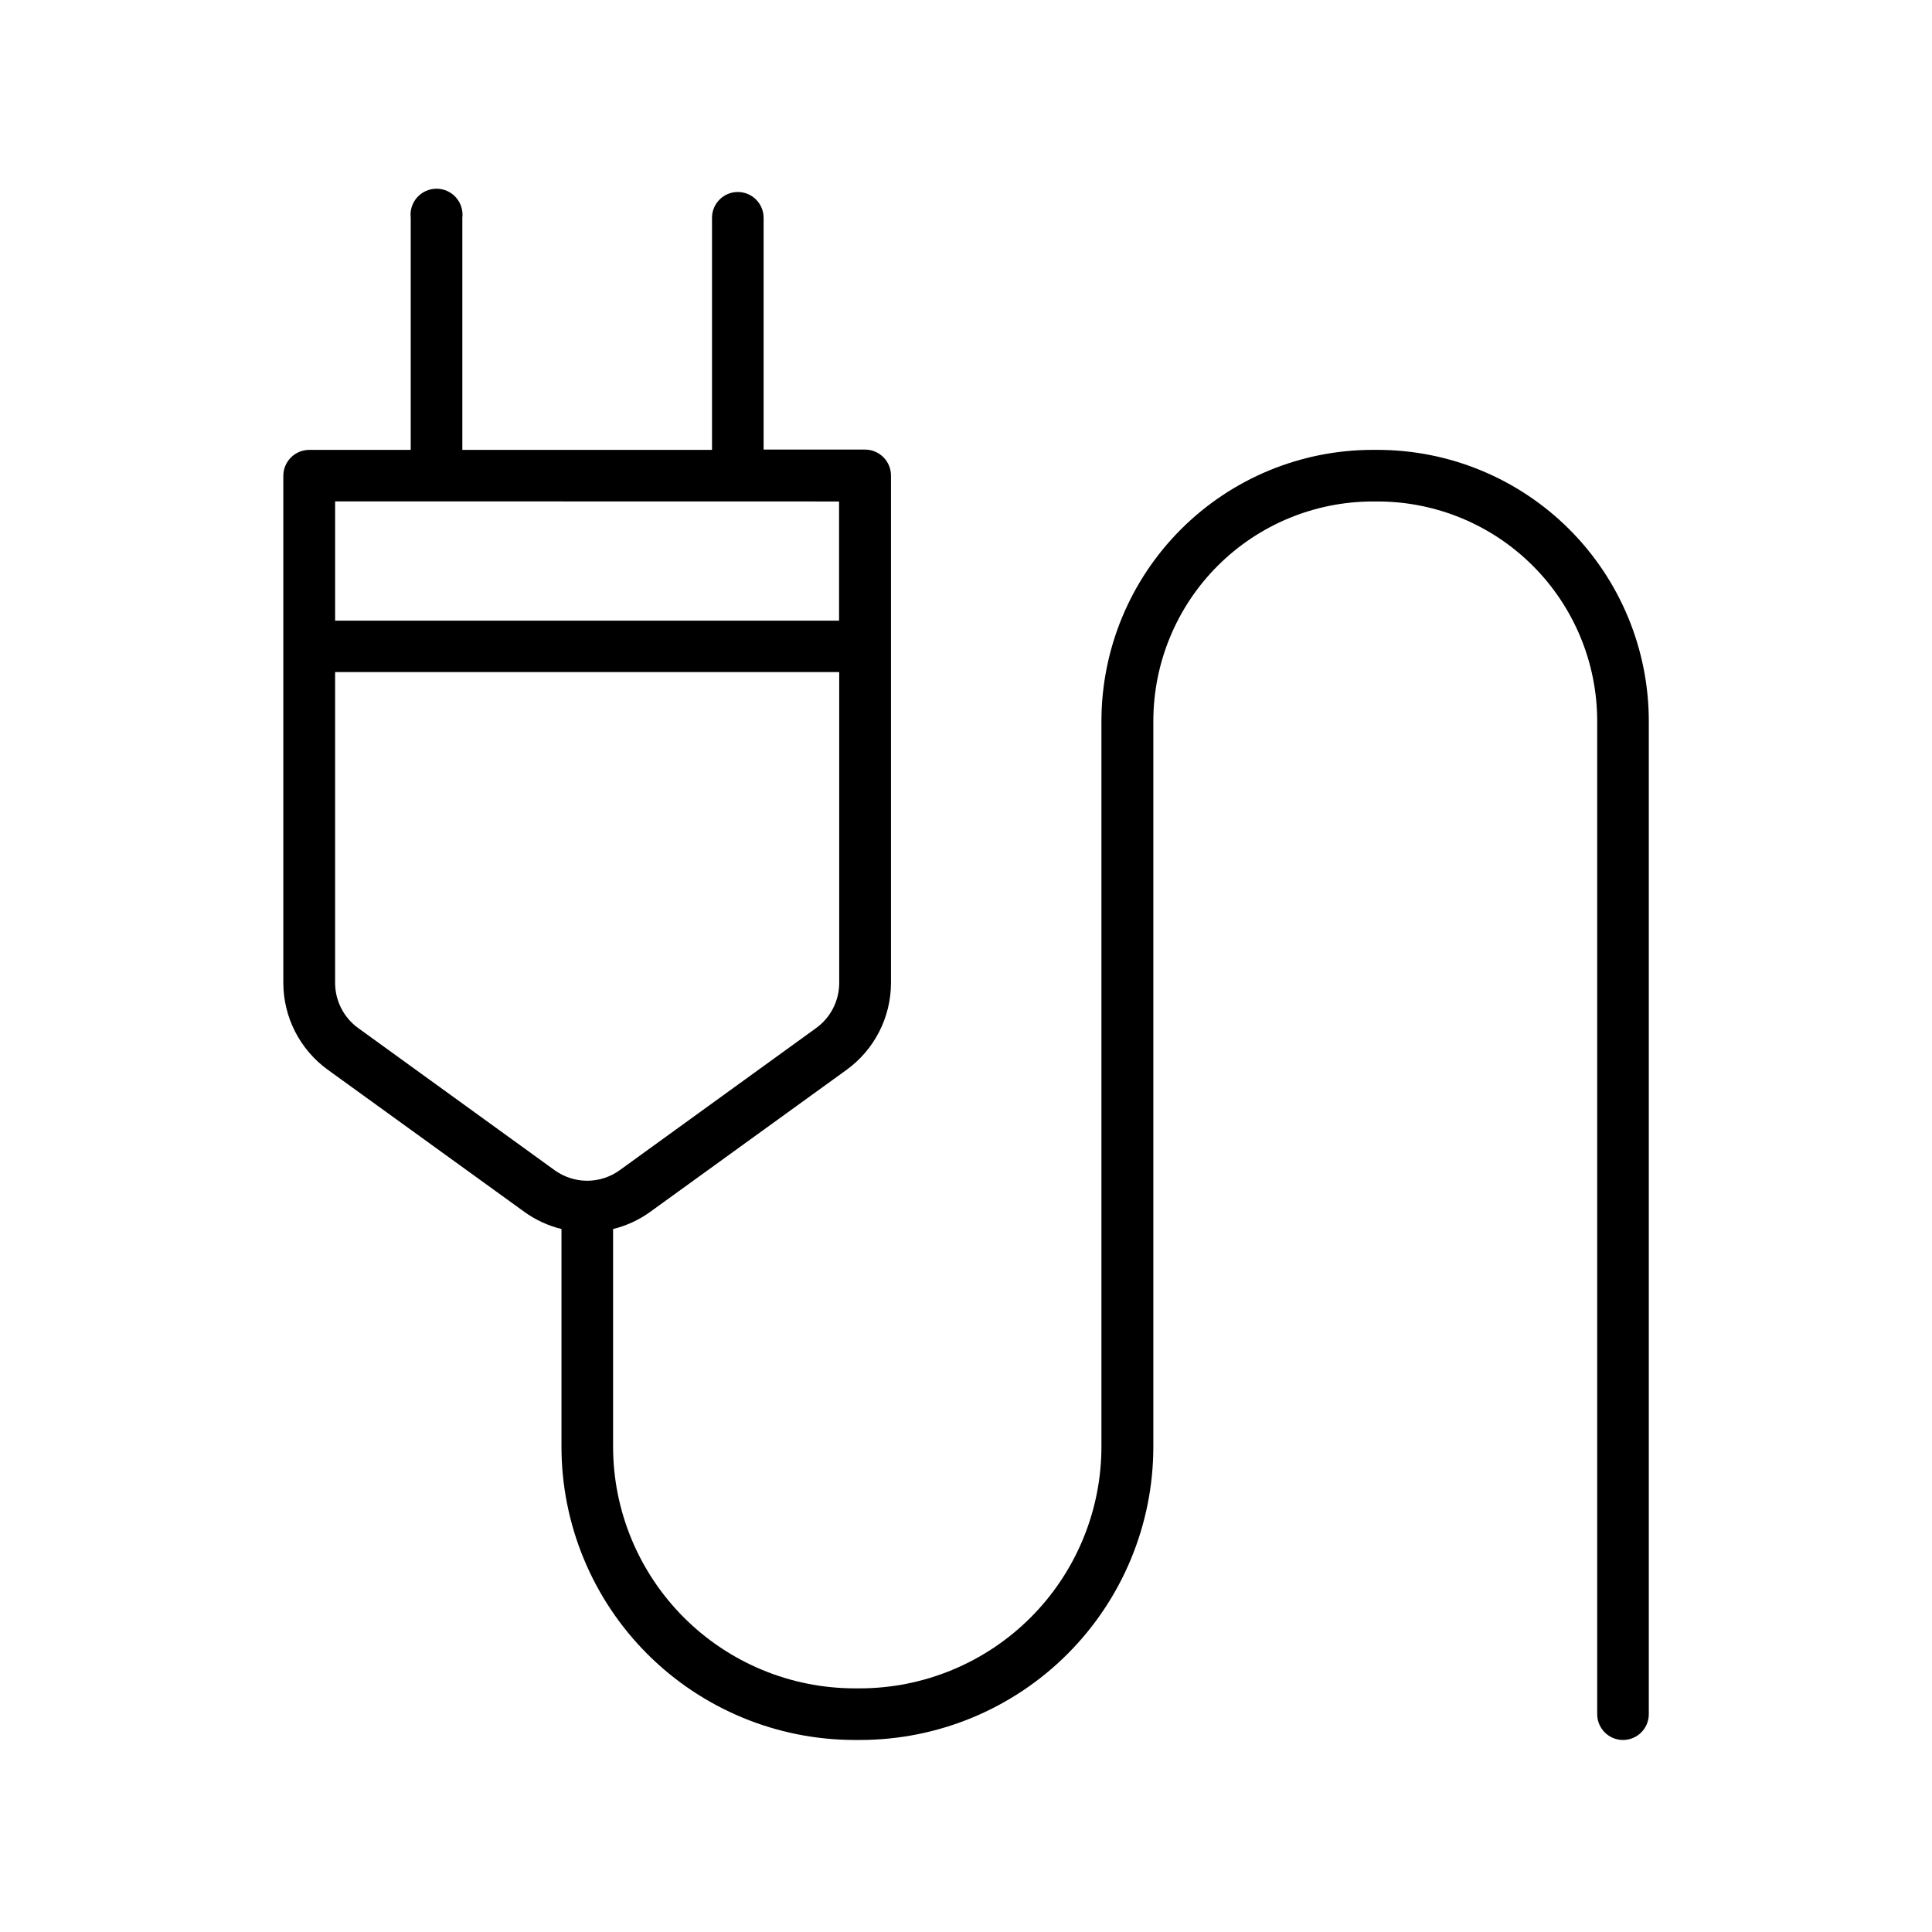 <?xml version="1.0" encoding="UTF-8"?>
<!-- Uploaded to: SVG Repo, www.svgrepo.com, Generator: SVG Repo Mixer Tools -->
<svg fill="#000000" width="800px" height="800px" version="1.1" viewBox="144 144 512 512" xmlns="http://www.w3.org/2000/svg">
 <path d="m509.04 263.22h-1.32 0.004c-19.047 0.023-37.301 7.598-50.77 21.066-13.465 13.465-21.039 31.723-21.062 50.766v192.37c-0.02 16.973-6.769 33.242-18.77 45.242s-28.27 18.75-45.242 18.77h-1.398c-16.969-0.02-33.238-6.769-45.238-18.77s-18.75-28.27-18.77-45.242v-57.719c3.543-0.867 6.887-2.41 9.84-4.547l51.996-37.609c7.394-5.34 11.785-13.895 11.809-23.016v-134.5c0-3.785-3.055-6.859-6.84-6.887h-26.914v-61.422c0-3.777-3.062-6.84-6.836-6.84-3.777 0-6.84 3.062-6.84 6.84v61.5h-66.164v-61.5c0.234-1.957-0.379-3.918-1.688-5.394-1.309-1.473-3.184-2.316-5.152-2.316s-3.844 0.844-5.152 2.316c-1.309 1.477-1.922 3.438-1.688 5.394v61.5h-26.871c-3.805 0-6.891 3.082-6.891 6.887v134.39c0.023 9.121 4.414 17.68 11.809 23.016l52.062 37.637 0.004 0.004c2.953 2.137 6.297 3.68 9.84 4.547v57.719c0.012 20.602 8.199 40.352 22.766 54.918s34.32 22.758 54.918 22.77h1.43c20.605 0 40.371-8.184 54.949-22.75 14.578-14.566 22.773-34.328 22.785-54.938v-192.37c0.016-15.418 6.148-30.203 17.051-41.105 10.902-10.902 25.688-17.035 41.105-17.051h1.32-0.004c15.422 0.016 30.203 6.148 41.105 17.051 10.902 10.902 17.035 25.688 17.051 41.105v263.22c0 3.777 3.062 6.84 6.84 6.84s6.836-3.062 6.836-6.84v-263.22c-0.023-19.059-7.609-37.328-21.09-50.797-13.484-13.465-31.762-21.031-50.82-21.035zm-142.68 13.676v31.586h-133.55v-31.613zm-127.45 139.54c-3.824-2.773-6.094-7.211-6.102-11.938v-82.391h133.59v82.391c-0.004 4.727-2.273 9.164-6.102 11.938l-52.062 37.676c-2.488 1.801-5.481 2.777-8.551 2.797h-0.156c-3.074-0.02-6.062-0.996-8.551-2.797z"/>
</svg>